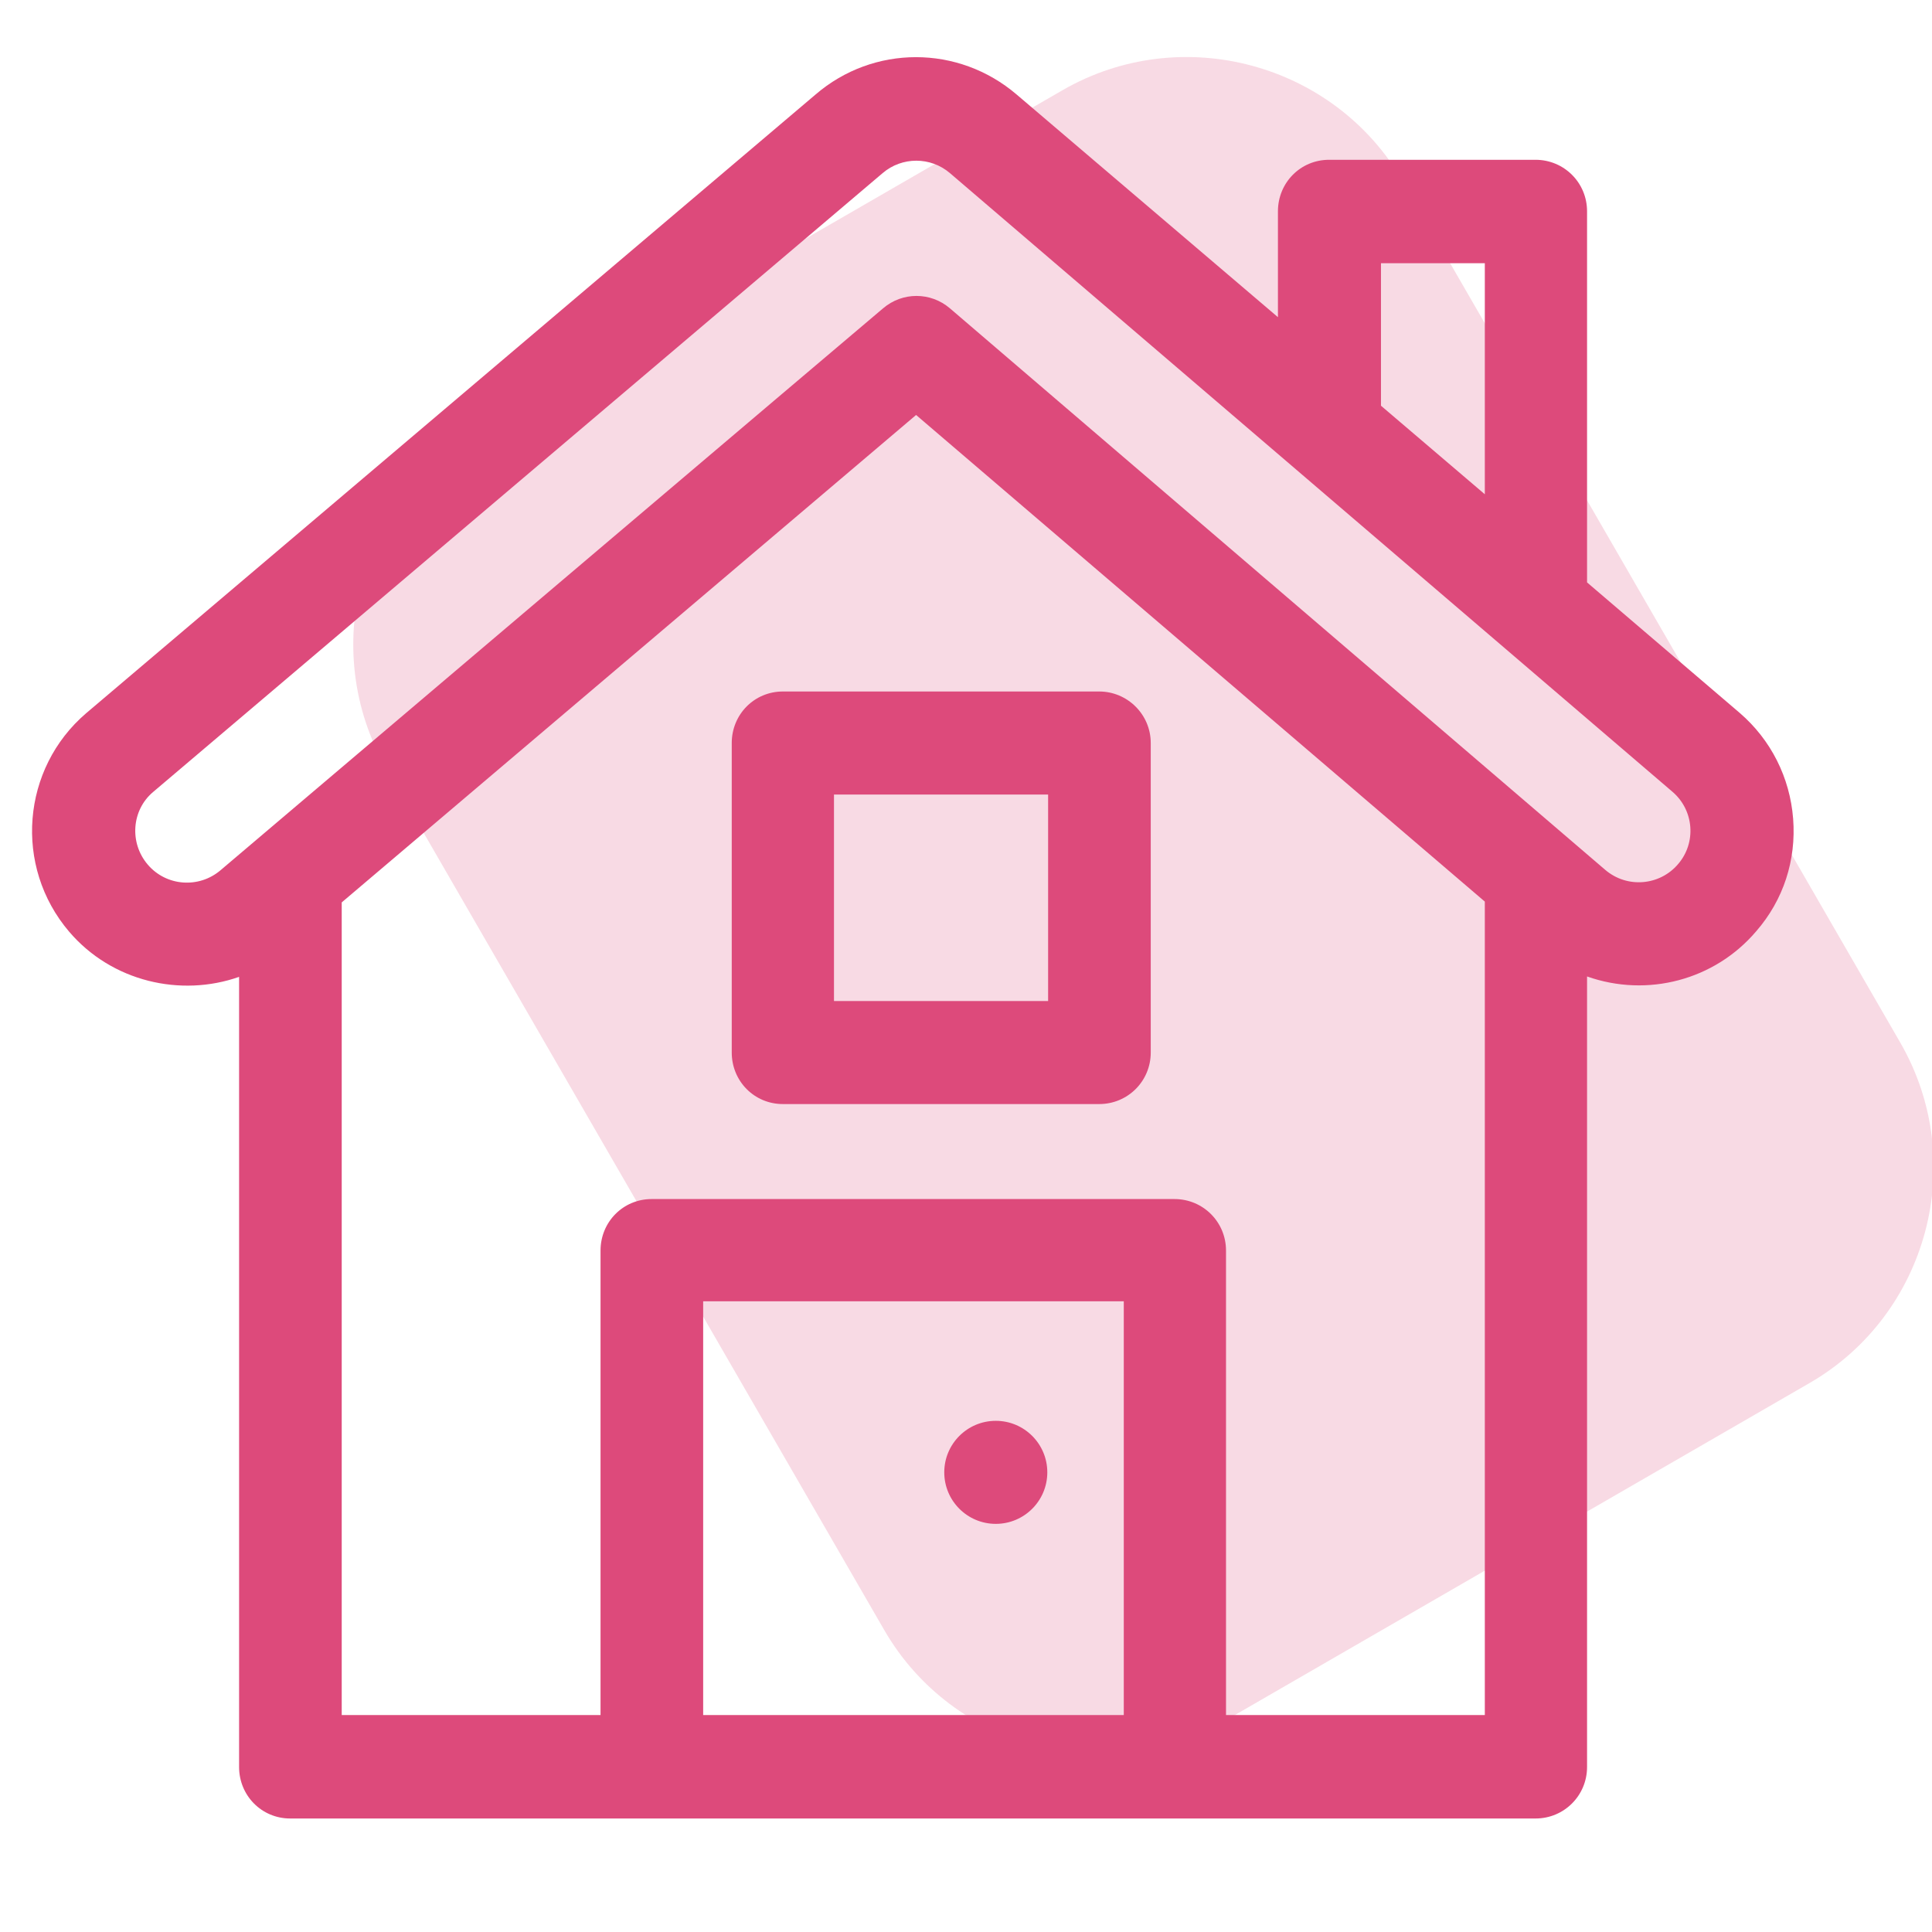 <?xml version="1.0" encoding="utf-8"?>
<!-- Generator: Adobe Illustrator 23.0.6, SVG Export Plug-In . SVG Version: 6.00 Build 0)  -->
<svg version="1.1" id="Calque_1" xmlns="http://www.w3.org/2000/svg" xmlns:xlink="http://www.w3.org/1999/xlink" x="0px" y="0px"
	 viewBox="0 0 480 480" style="enable-background:new 0 0 480 480;" xml:space="preserve">
<style type="text/css">
	.st0{display:none;opacity:0.2;fill:#F9B858;enable-background:new    ;}
	.st1{display:none;opacity:0.2;fill:#95398A;enable-background:new    ;}
	.st2{opacity:0.2;fill:#DD4A7B;enable-background:new    ;}
	.st3{display:none;opacity:0.2;fill:#ED7A65;enable-background:new    ;}
	.st4{display:none;}
	.st5{display:inline;fill:#95398A;}
	.st6{fill:#DD4A7B;}
</style>
<path class="st0" d="M449.6,343.6l-145.4,84c-29.5,17-67.5,6.8-84.5-22.6L96,190.9c-17-29.5-6.8-67.5,22.6-84.5l145.4-84
	c29.5-17,67.5-6.8,84.5,22.6l123.6,214C489.2,288.6,479,326.6,449.6,343.6z"/>
<path class="st1" d="M449.6,343.6l-145.4,84c-29.5,17-67.5,6.8-84.5-22.6L96,190.9c-17-29.5-6.8-67.5,22.6-84.5l145.4-84
	c29.5-17,67.5-6.8,84.5,22.6l123.6,214C489.2,288.6,479,326.6,449.6,343.6z"/>
<path class="st2" d="M449.6,343.6l-145.4,84c-29.5,17-67.5,6.8-84.5-22.6L96,190.9c-17-29.5-6.8-67.5,22.6-84.5l145.4-84
	c29.5-17,67.5-6.8,84.5,22.6l123.6,214C489.2,288.6,479,326.6,449.6,343.6z"/>
<path class="st3" d="M449.6,343.6l-145.4,84c-29.5,17-67.5,6.8-84.5-22.6L96,190.9c-17-29.5-6.8-67.5,22.6-84.5l145.4-84
	c29.5-17,67.5-6.8,84.5,22.6l123.6,214C489.2,288.6,479,326.6,449.6,343.6z"/>
<g class="st4">
	<path class="st5" d="M284.6,50.8c0.1,0.2,0.1,0.4,0.2,0.5c0.1,0.2,0.1,0.2,0.1,0.3l11.6,23.2c4.1,8.1,12.4,13.3,21.5,13.2h30.4
		L326,114.9c-2,2.4-2.4,5.7-1.1,8.5s4.1,4.6,7.2,4.6h32c2.1,0,4.2-0.8,5.7-2.3L407.3,88H460c6.1,0,11.6-3.4,14.3-8.8
		c2.7-5.4,2.1-11.9-1.5-16.8L468,56c-7.6-10-19.4-16-32-16H329.4l-14-35c-1.2-3-4.2-5-7.4-5h-16c-4.4,0-8,3.6-8,8v40
		c0,0.1,0.1,0.2,0.1,0.3C284.1,49.1,284.3,50,284.6,50.8z M360.7,112h-11.6l26.7-32h16.9L360.7,112z M455.2,65.6L460,72h-40.1
		c0.1-2.1-0.8-4.2-2.3-5.7s-3.5-2.3-5.7-2.3h-40c-2.4,0-4.6,1.1-6.1,2.9l-4.3,5.1h-43.7c-3,0-5.8-1.7-7.2-4.4L305,56h131
		C443.6,56,450.7,59.6,455.2,65.6z M302.6,16l9.6,24H300V16H302.6z"/>
	<path class="st5" d="M12,232h296c4.4,0,8-3.6,8-8v-8c0-35.3-28.7-64-64-64H12c-4.4,0-8,3.6-8,8v64C4,228.4,7.6,232,12,232z M20,168
		h232c13.6,0,26.6,5.8,35.7,16H228v16h69.2c1.8,5.1,2.8,10.5,2.8,16H20V168z"/>
	<path class="st5" d="M36,184h16v16H36V184z"/>
	<path class="st5" d="M68,184h16v16H68V184z"/>
	<path class="st5" d="M100,184h16v16h-16V184z"/>
	<path class="st5" d="M132,184h16v16h-16V184z"/>
	<path class="st5" d="M164,184h16v16h-16V184z"/>
	<path class="st5" d="M196,184h16v16h-16V184z"/>
	<path class="st5" d="M228,368c5.7,0,10.9-3.1,13.8-8h60.4c2.8,4.9,8.1,8,13.8,8s11-3.1,13.8-8H348c4.4,0,8-3.6,8-8v-40
		c0-1.6-0.5-3.1-1.3-4.4l-16-24c-1.5-2.2-4-3.6-6.7-3.6h-48v-8c0-4.4-3.6-8-8-8h-80c-4.4,0-8,3.6-8,8v80c0,4.4,3.6,8,8,8h18.2
		C217.1,364.9,222.3,368,228,368z M327.7,296l10.7,16H316v-16H327.7z M300,296v24c0,4.4,3.6,8,8,8h32v16h-10.2
		c-2.8-4.9-8.1-8-13.8-8s-11,3.1-13.8,8H284v-48H300z M204,280h64v64h-26.2c-2.8-4.9-8.1-8-13.8-8s-11,3.1-13.8,8H204V280z"/>
	<path class="st5" d="M60,344H28c-4.4,0-8,3.6-8,8v56h-8c-2.9,0-5.5,1.5-6.9,4s-1.4,5.5,0,8l32,56c1.4,2.5,4.1,4,6.9,4h120
		c2.9,0,5.5-1.5,6.9-4l32-56c1.4-2.5,1.4-5.5,0-8s-4.1-4-6.9-4h-24c-1.2,0-2.5,0.3-3.6,0.8l-14.3,7.2H148v-24c0-4.4-3.6-8-8-8h-40
		c0-4.4-3.6-8-8-8H68v-24C68,347.6,64.4,344,60,344z M36,360h16v48H36V360z M156,432c1.2,0,2.5-0.3,3.6-0.8l14.3-7.2h8.3l-22.9,40
		H48.7l-22.9-40h32.3l14.3,7.2c1.1,0.5,2.3,0.8,3.6,0.8H156z M132,400v16h-32v-16H132z M84,392v24h-6.1l-9.9-4.9V392H84z"/>
	<path class="st5" d="M236,0h32v16h-32V0z"/>
	<path class="st5" d="M236,64h32v16h-32V64z"/>
	<path class="st5" d="M212,32h56v16h-56V32z"/>
	<path class="st5" d="M140,272h32v16h-32V272z"/>
	<path class="st5" d="M140,336h32v16h-32V336z"/>
	<path class="st5" d="M116,304h56v16h-56V304z"/>
</g>
<g>
	<g>
		<path class="st6" d="M445.5,203.4c-0.8-10.2-5.5-19.6-13.3-26.3l-37.9-32.4V52.5c0-7.1-5.7-12.8-12.8-12.8h-51.3
			c-7.1,0-12.7,5.7-12.7,12.8v26.3l-64.9-55.3c-14.5-12.4-35.6-12.4-50,0L21.4,177.2c-16,13.7-18.1,38-4.2,54.3
			c10.6,12.4,27.7,16.3,42.2,11.2v196.3c0,7.1,5.6,12.8,12.7,12.8h309.4c7.1,0,12.8-5.7,12.8-12.8V242.6c15,5.3,31.7,0.9,42-11.2
			C443.1,223.6,446.3,213.7,445.5,203.4z M343.1,65.4h25.8v57.4l-25.8-22V65.4z M279.1,426.1H174.7V323.3h104.5V426.1z M368.9,426.1
			h-64.3V310.7c0-7.1-5.7-12.8-12.8-12.8H161.9c-7.1,0-12.7,5.7-12.7,12.8v115.4H84.9V224.2l142.7-121.1l141.3,120.9L368.9,426.1
			L368.9,426.1z M416.9,214.7c-4.5,5.3-12.6,6.1-18.1,1.4L236,76.6c-4.8-4.1-11.8-4.1-16.6,0c-3.5,2.9-163.9,139-164.6,139.6
			c-5.4,4.6-13.5,4-18.1-1.4c-4.6-5.4-4-13.5,1.3-18L219.3,43c4.8-4.1,11.9-4.1,16.7,0l179.5,153.7
			C420.9,201.3,421.5,209.4,416.9,214.7z"/>
	</g>
</g>
<g>
	<g>
		<path class="st6" d="M273.1,171.8h-78.6c-7.1,0-12.7,5.7-12.7,12.8v76.9c0,7.1,5.6,12.8,12.7,12.8h78.6c7.1,0,12.8-5.7,12.8-12.8
			v-76.9C285.9,177.5,280.1,171.8,273.1,171.8z M260.4,248.7h-53.2v-51.3h53.2V248.7z"/>
	</g>
</g>
<g>
	<g>
		<circle class="st6" cx="247.4" cy="365.8" r="12.8"/>
	</g>
</g>
</svg>
